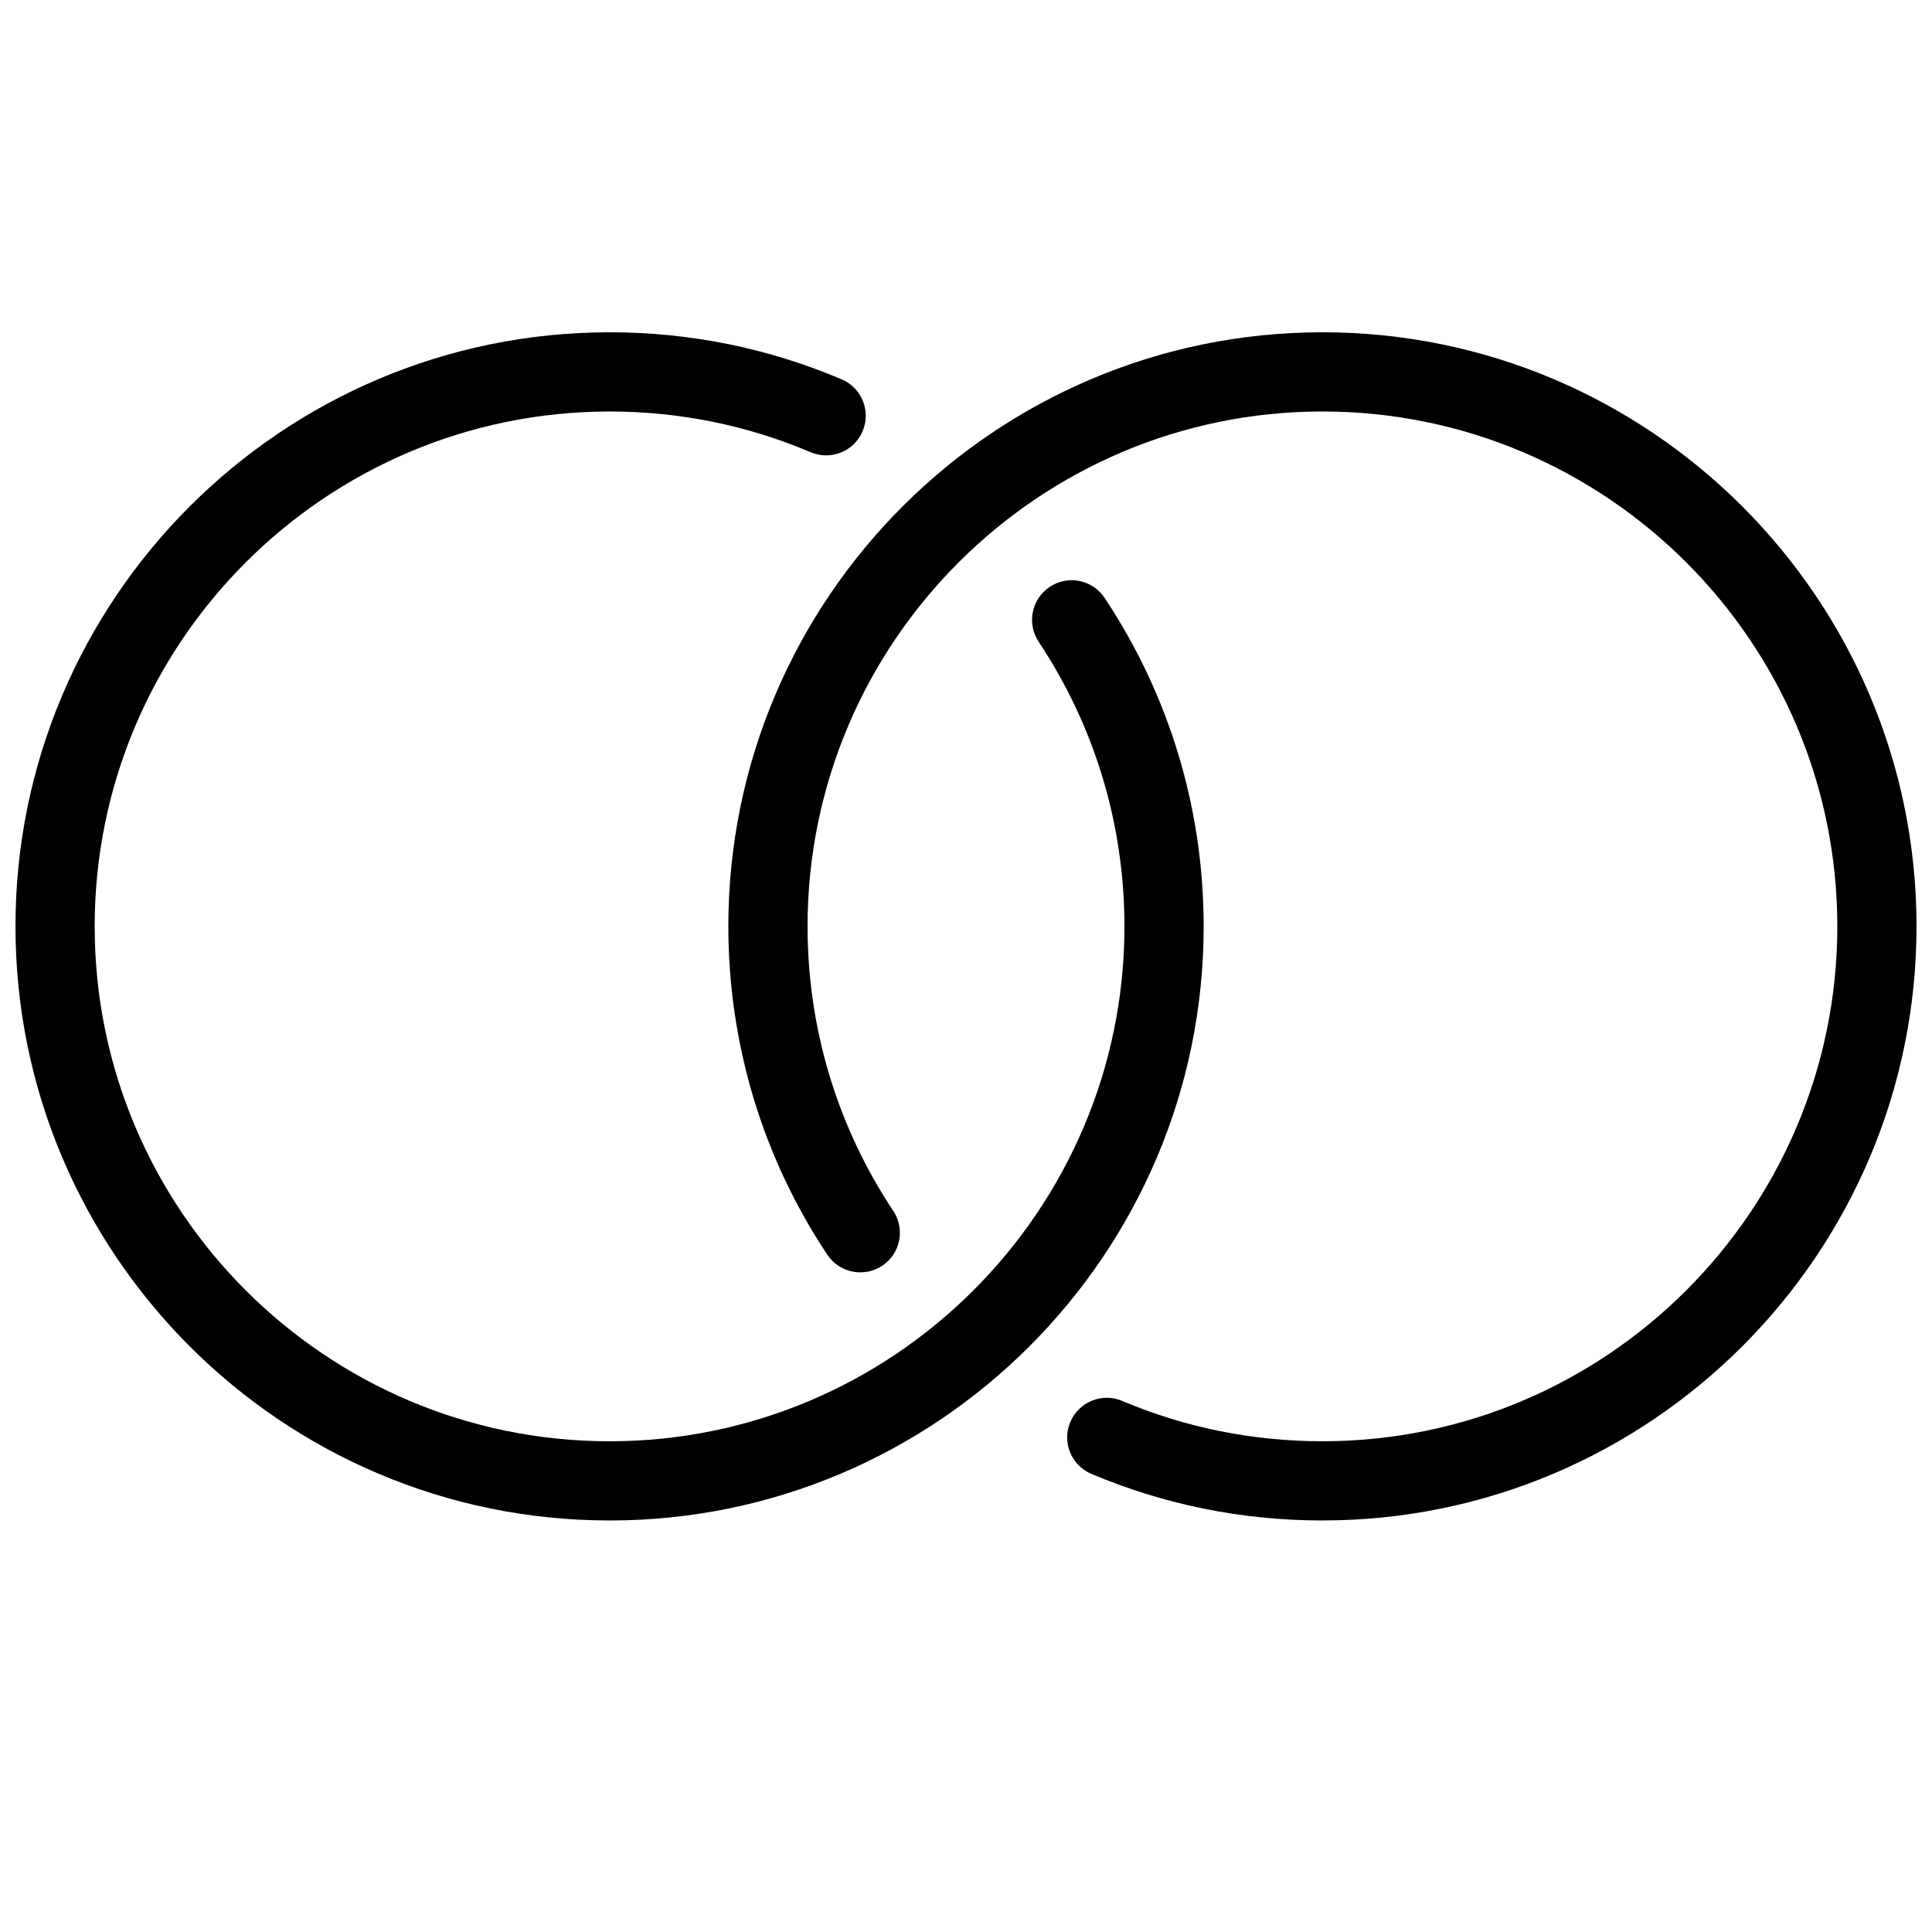 <?xml version="1.0" encoding="UTF-8"?>
<!-- Uploaded to: SVG Repo, www.svgrepo.com, Generator: SVG Repo Mixer Tools -->
<svg width="800px" height="800px" version="1.1" viewBox="144 144 512 512" xmlns="http://www.w3.org/2000/svg">
 <defs>
  <clipPath id="b">
   <path d="m148.09 232h314.91v315h-314.91z"/>
  </clipPath>
  <clipPath id="a">
   <path d="m337 232h314.9v315h-314.9z"/>
  </clipPath>
 </defs>
 <g>
  <g clip-path="url(#b)">
   <path d="m305.54 546.94c-86.824 0-157.44-70.617-157.44-157.44 0-86.824 70.617-157.44 157.44-157.44 21.348 0 42.027 4.199 61.508 12.469 5.332 2.266 7.828 8.418 5.543 13.77-2.266 5.332-8.418 7.809-13.77 5.543-16.84-7.156-34.789-10.789-53.281-10.789-75.238 0-136.45 61.211-136.45 136.45 0 75.234 61.211 136.45 136.45 136.45 75.234 0 136.45-61.211 136.45-136.45 0-26.977-7.871-53.066-22.734-75.426-3.211-4.828-1.891-11.355 2.938-14.547 4.828-3.234 11.355-1.891 14.547 2.938 17.172 25.805 26.242 55.926 26.242 87.039 0 86.82-70.621 157.44-157.44 157.44z"/>
  </g>
  <g clip-path="url(#a)">
   <path d="m494.46 546.94c-21.223 0-41.836-4.156-61.234-12.344-5.332-2.246-7.852-8.398-5.582-13.75 2.246-5.332 8.418-7.852 13.75-5.582 16.793 7.094 34.66 10.684 53.066 10.684 75.234 0 136.45-61.211 136.45-136.45 0-75.234-61.211-136.45-136.45-136.45-75.234 0-136.45 61.211-136.45 136.45 0 26.977 7.852 53.047 22.715 75.402 3.211 4.828 1.891 11.355-2.938 14.547-4.848 3.191-11.355 1.867-14.547-2.938-17.156-25.801-26.223-55.902-26.223-87.012 0-86.824 70.617-157.44 157.44-157.44 86.824 0 157.44 70.617 157.44 157.44 0 86.82-70.617 157.44-157.44 157.44z"/>
  </g>
 </g>
</svg>